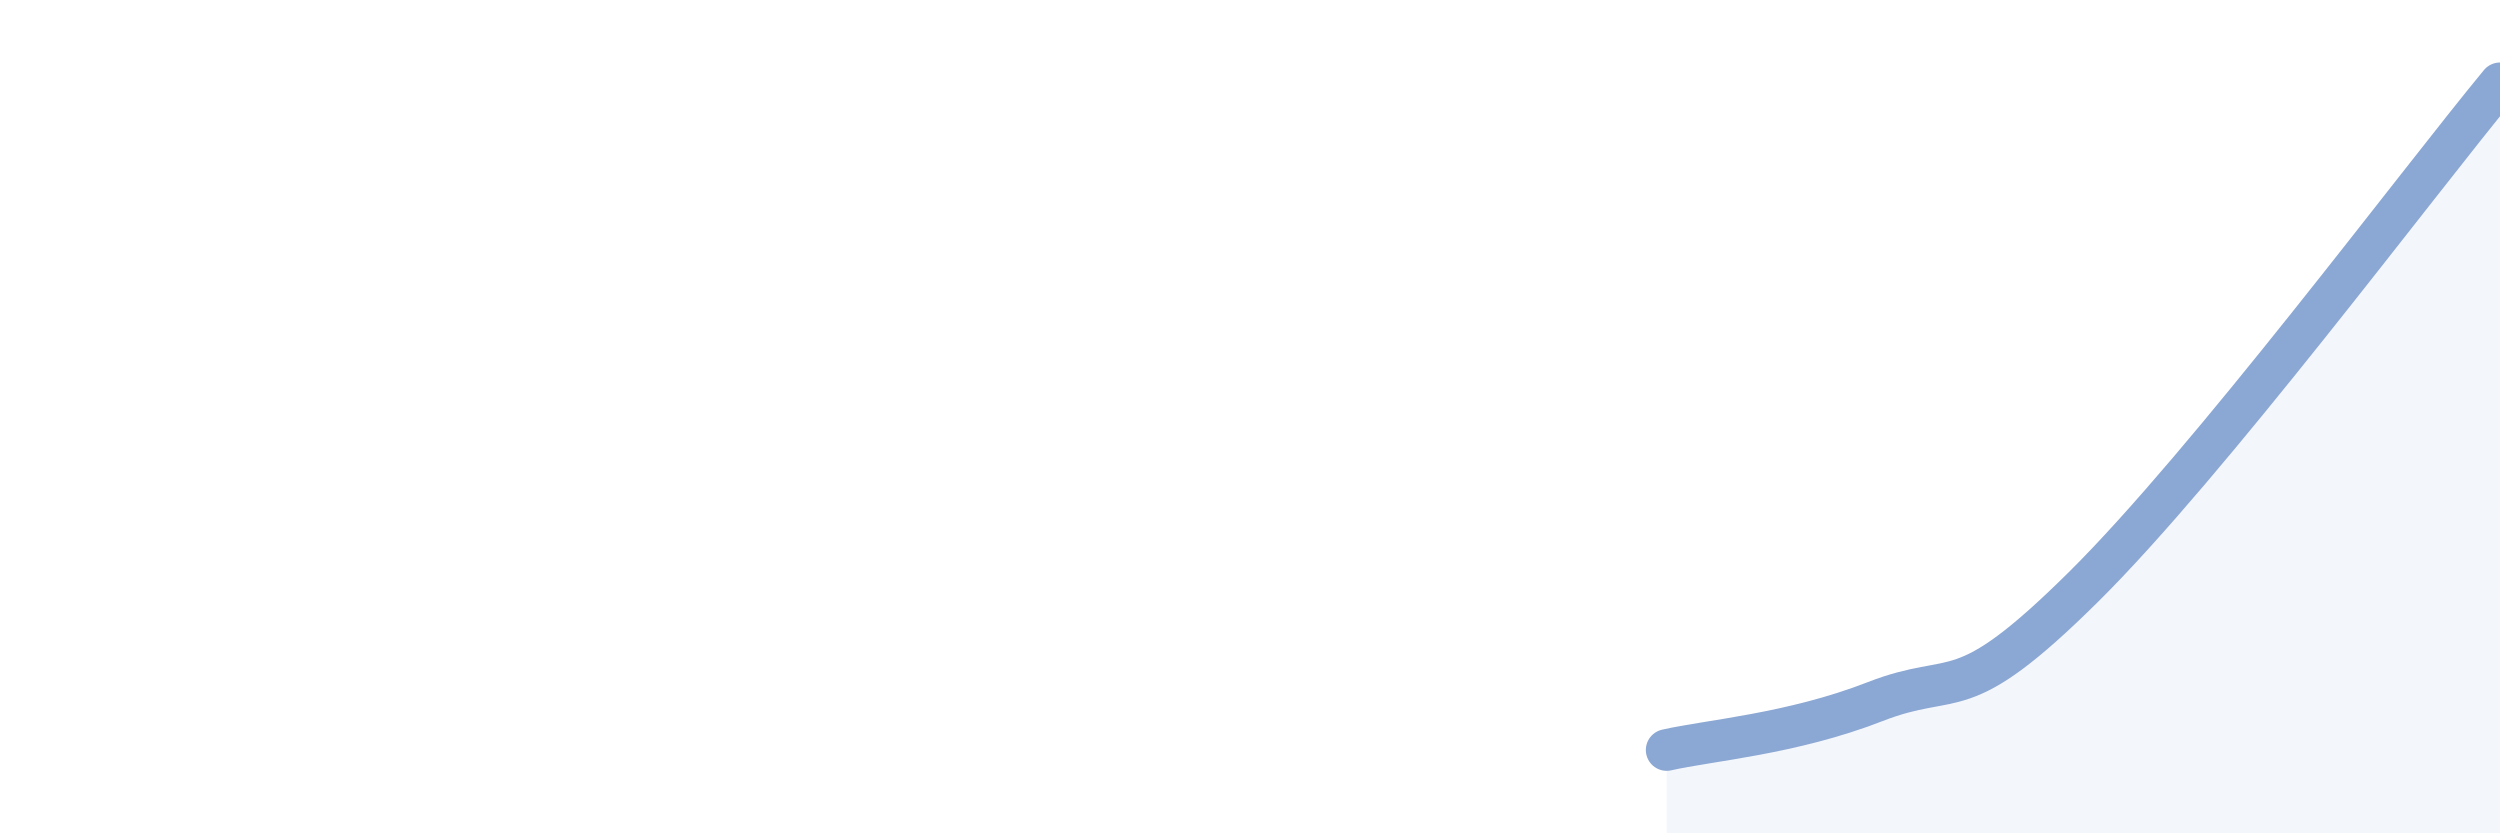 
    <svg width="60" height="20" viewBox="0 0 60 20" xmlns="http://www.w3.org/2000/svg">
      <path
        d="M 40,18 C 41,17.77 43,17.62 45,16.84 C 47,16.06 47,17.06 50,14.09 C 53,11.12 58,4.42 60,2L60 20L40 20Z"
        fill="#8ba7d3"
        opacity="0.1"
        stroke-linecap="round"
        stroke-linejoin="round"
      />
      <path
        d="M 40,18 C 41,17.77 43,17.62 45,16.84 C 47,16.06 47,17.06 50,14.09 C 53,11.12 58,4.42 60,2"
        stroke="#8ba7d3"
        stroke-width="1"
        fill="none"
        stroke-linecap="round"
        stroke-linejoin="round"
      />
    </svg>
  